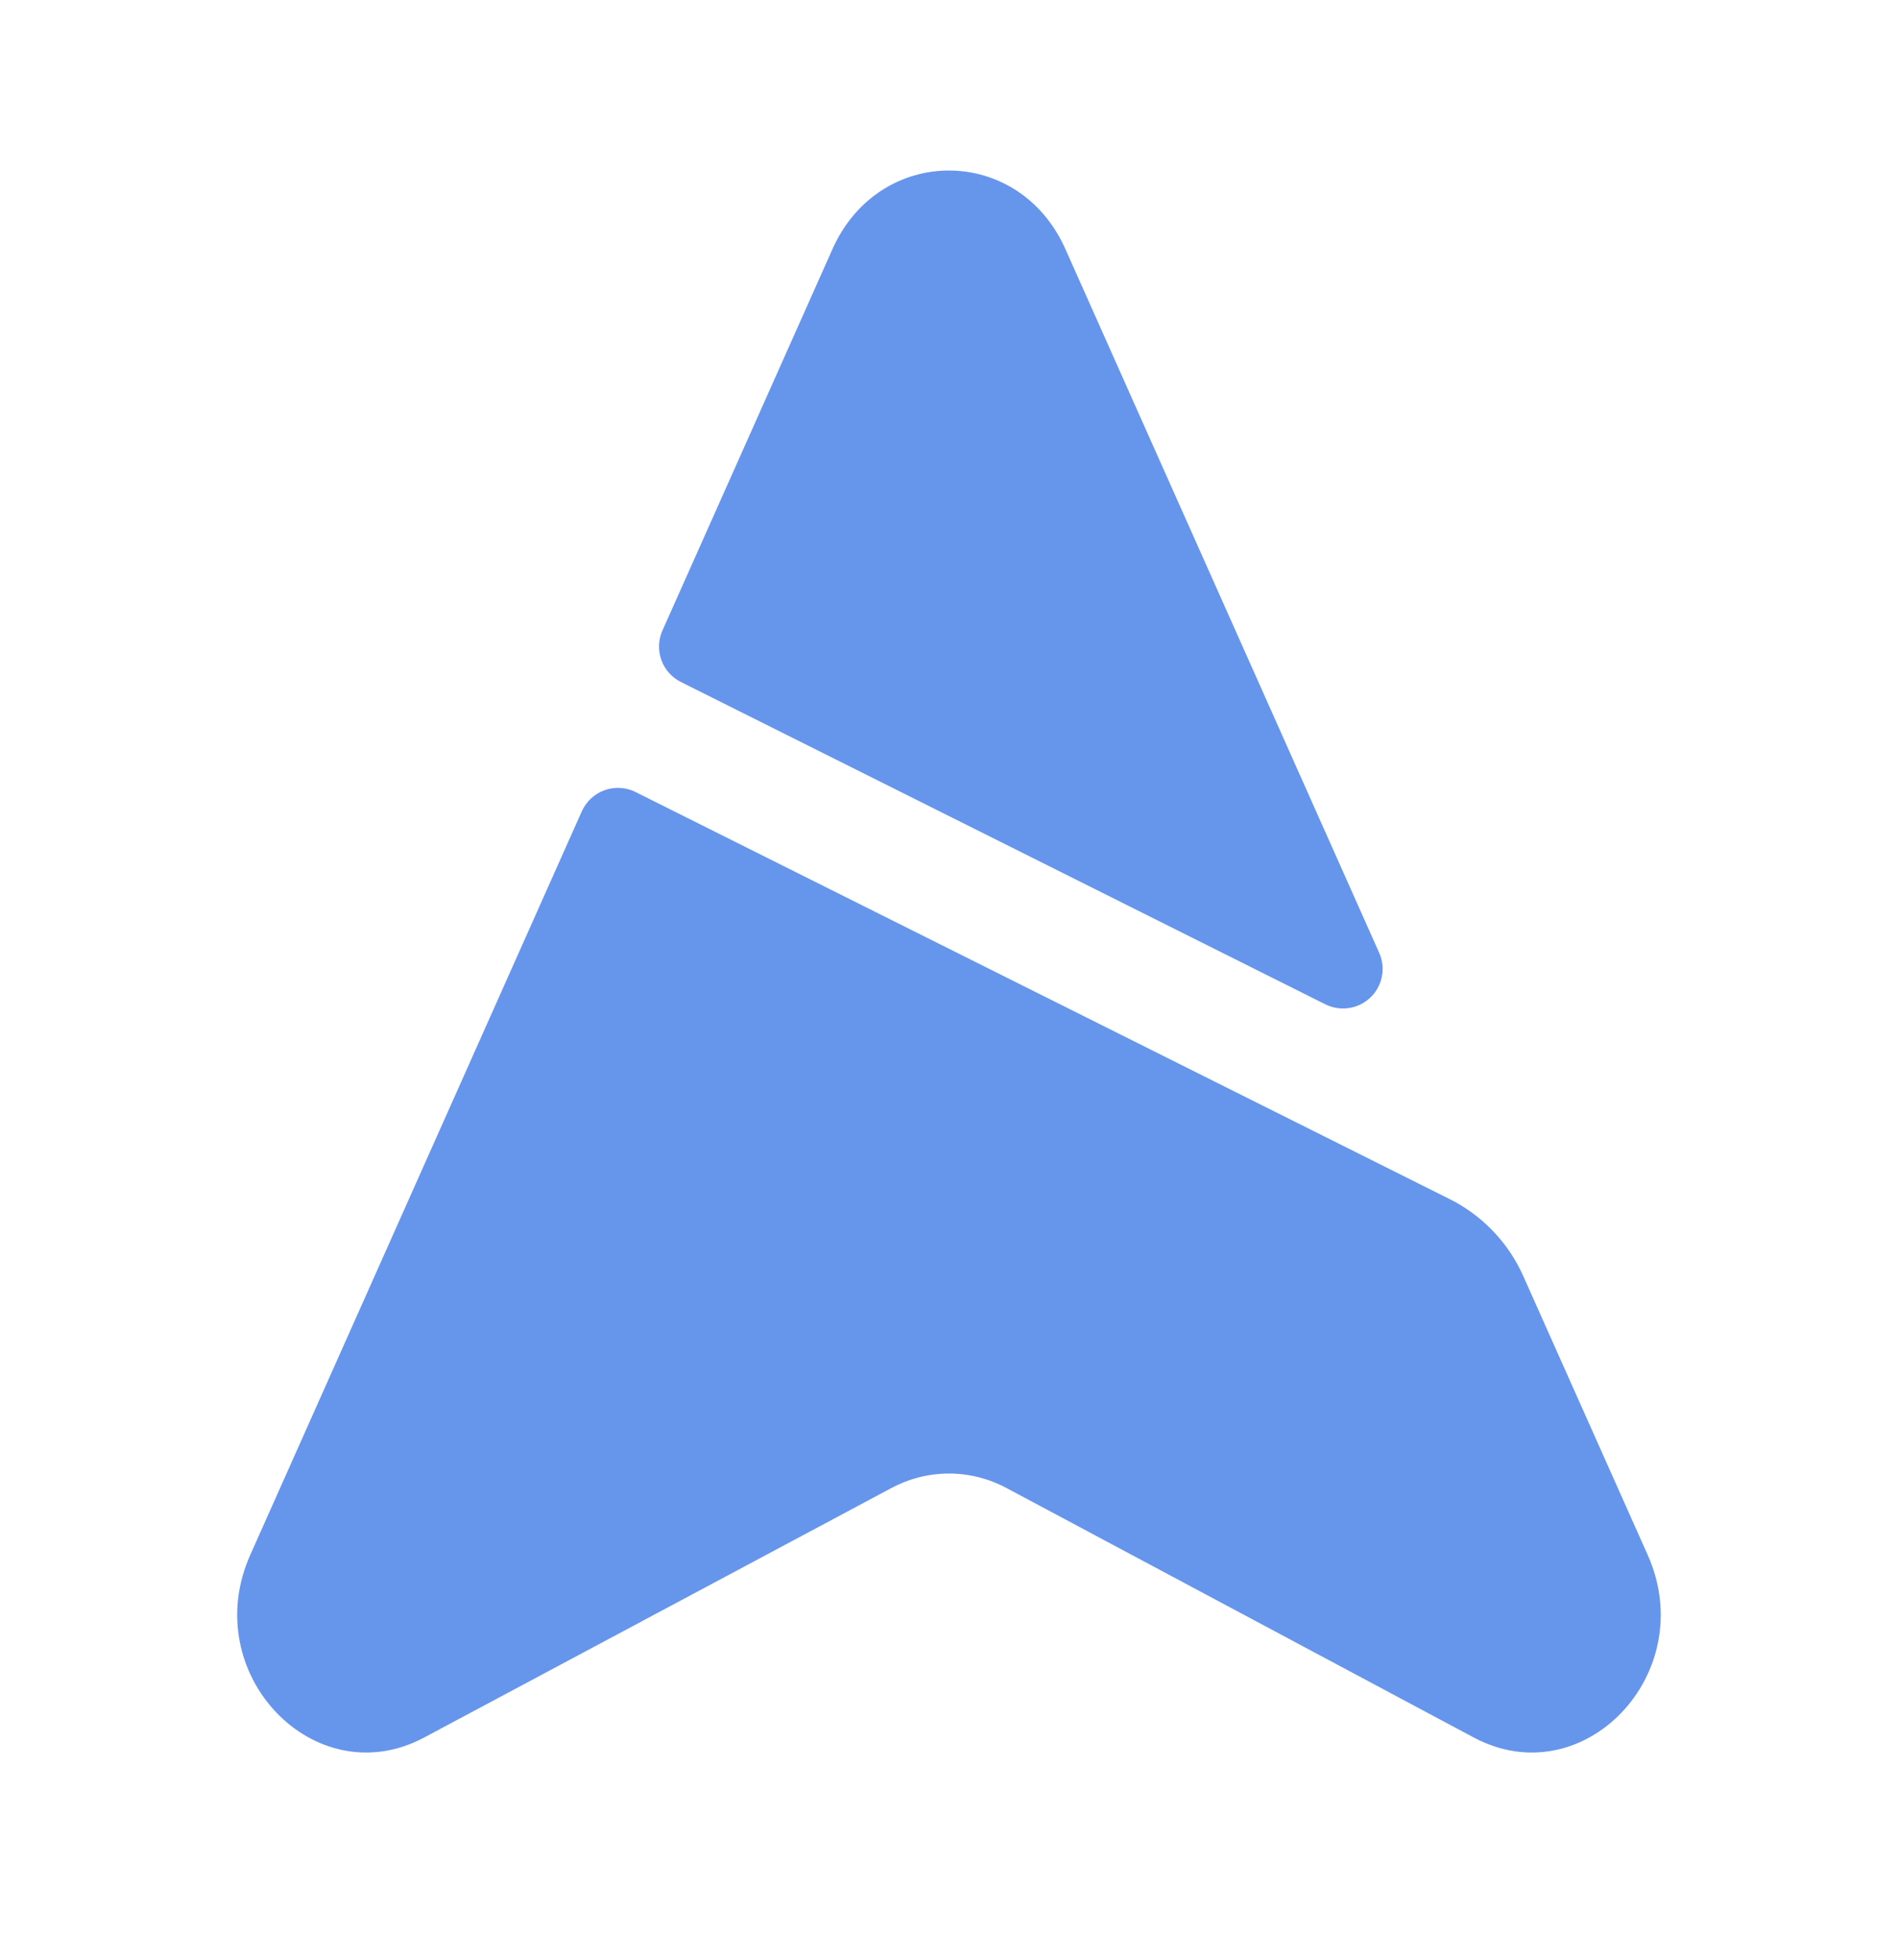 <svg width="31" height="32" viewBox="0 0 31 32" fill="none" xmlns="http://www.w3.org/2000/svg">
<path d="M10.381 12.933C10.303 12.894 10.218 12.871 10.131 12.866C10.044 12.861 9.957 12.873 9.875 12.903C9.793 12.932 9.718 12.978 9.654 13.037C9.59 13.096 9.539 13.168 9.503 13.247L4.087 25.391C3.225 27.324 5.14 29.327 6.931 28.37L14.557 24.299C15.151 23.982 15.849 23.982 16.442 24.299L24.068 28.37C25.859 29.327 27.774 27.324 26.912 25.391L24.881 20.84C24.638 20.293 24.213 19.848 23.678 19.58L10.381 12.933Z" fill="#6695EC"/>
<path d="M11.121 11.136C10.973 11.062 10.858 10.934 10.802 10.777C10.746 10.621 10.752 10.449 10.819 10.297L13.597 4.067C14.36 2.357 16.639 2.357 17.401 4.067L22.527 15.56C22.581 15.682 22.596 15.817 22.57 15.947C22.544 16.078 22.478 16.197 22.382 16.289C22.286 16.381 22.164 16.44 22.033 16.46C21.902 16.48 21.767 16.459 21.648 16.4L11.121 11.136Z" fill="#6695EC"/>
</svg>
